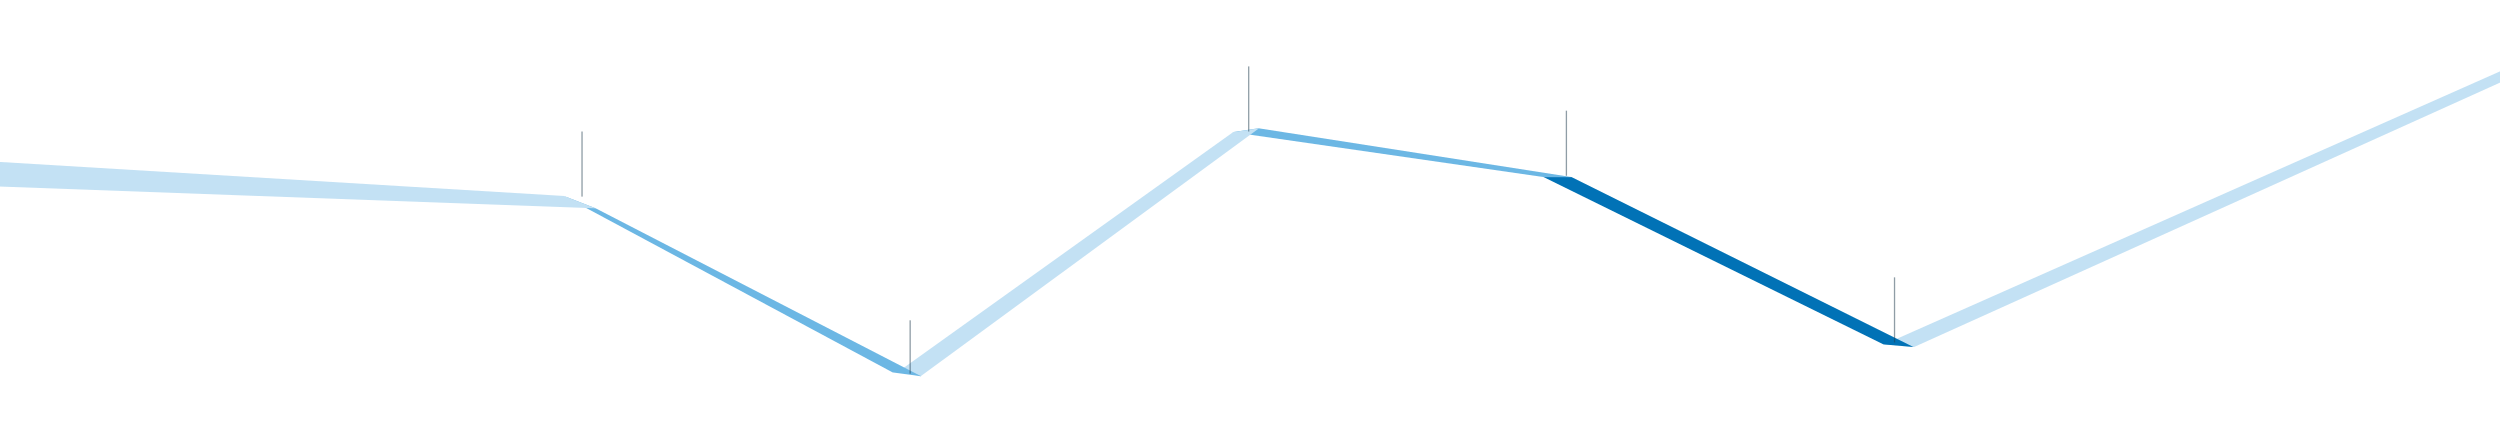 <svg width="1920" height="344" viewBox="0 0 1920 344" fill="none" xmlns="http://www.w3.org/2000/svg">
<path d="M1936.5 47.5L1447 264.5L1470 266.5L1952.65 48.717L1936.5 47.5Z" fill="#C3E1F4"/>
<path d="M1446.5 264.5L1185.5 136H1206.95L1469.5 266.5L1446.5 264.5Z" fill="#0172B6"/>
<path d="M946.5 101.5L1185.5 136H1206.95L966.5 98.5L946.5 101.5Z" fill="#6CB7E4"/>
<path d="M947 101.5L690.5 285L707 289L966.974 98.5L947 101.5Z" fill="#C3E1F4"/>
<path d="M433 150.5L685.5 286L707.5 289L457.5 160L433 150.5Z" fill="#6CB7E4"/>
<path d="M433 150.5L-568.026 90.144V122.5L457.5 160L433 150.5Z" fill="#C3E1F4"/>
<path opacity="0.5" d="M447 101L447 151" stroke="#203D4F"/>
<!-- <circle cx="448" cy="80" r="30" fill="#203D4F"/>
<path d="M440.455 91.21C439.175 91.21 438.015 90.82 436.975 90.04C435.935 89.26 435.105 88.08 434.485 86.5C433.865 84.92 433.555 82.92 433.555 80.5C433.555 78.06 433.865 76.06 434.485 74.5C435.105 72.92 435.935 71.74 436.975 70.96C438.015 70.18 439.175 69.79 440.455 69.79C441.755 69.79 442.925 70.18 443.965 70.96C445.025 71.74 445.865 72.92 446.485 74.5C447.105 76.06 447.415 78.06 447.415 80.5C447.415 82.92 447.105 84.92 446.485 86.5C445.865 88.08 445.025 89.26 443.965 90.04C442.925 90.82 441.755 91.21 440.455 91.21ZM440.455 88.66C441.135 88.66 441.765 88.39 442.345 87.85C442.925 87.29 443.395 86.41 443.755 85.21C444.115 84.01 444.295 82.44 444.295 80.5C444.295 78.54 444.115 76.97 443.755 75.79C443.395 74.59 442.925 73.72 442.345 73.18C441.765 72.62 441.135 72.34 440.455 72.34C439.795 72.34 439.175 72.62 438.595 73.18C438.015 73.72 437.545 74.59 437.185 75.79C436.845 76.97 436.675 78.54 436.675 80.5C436.675 82.44 436.845 84.01 437.185 85.21C437.545 86.41 438.015 87.29 438.595 87.85C439.175 88.39 439.795 88.66 440.455 88.66ZM450.93 91C450.47 91 450.24 90.64 450.24 89.92V89.53C450.24 88.81 450.47 88.45 450.93 88.45H455.79V73.06L450.84 73.87C450.66 73.87 450.52 73.77 450.42 73.57C450.32 73.35 450.25 73.1 450.21 72.82C450.17 72.52 450.15 72.27 450.15 72.07C450.15 71.71 450.35 71.49 450.75 71.41L457.86 69.91C458.08 69.91 458.3 69.98 458.52 70.12C458.76 70.24 458.88 70.39 458.88 70.57V88.45H462.87C463.33 88.45 463.56 88.81 463.56 89.53V89.92C463.56 90.64 463.33 91 462.87 91H450.93Z" fill="white"/> -->
<path opacity="0.5" d="M699 246L699 287" stroke="#203D4F"/>
<!-- <circle cx="700" cy="216" r="29.5" fill="white" stroke="#203D4F"/>
<path d="M692.455 227.21C691.175 227.21 690.015 226.82 688.975 226.04C687.935 225.26 687.105 224.08 686.485 222.5C685.865 220.92 685.555 218.92 685.555 216.5C685.555 214.06 685.865 212.06 686.485 210.5C687.105 208.92 687.935 207.74 688.975 206.96C690.015 206.18 691.175 205.79 692.455 205.79C693.755 205.79 694.925 206.18 695.965 206.96C697.025 207.74 697.865 208.92 698.485 210.5C699.105 212.06 699.415 214.06 699.415 216.5C699.415 218.92 699.105 220.92 698.485 222.5C697.865 224.08 697.025 225.26 695.965 226.04C694.925 226.82 693.755 227.21 692.455 227.21ZM692.455 224.66C693.135 224.66 693.765 224.39 694.345 223.85C694.925 223.29 695.395 222.41 695.755 221.21C696.115 220.01 696.295 218.44 696.295 216.5C696.295 214.54 696.115 212.97 695.755 211.79C695.395 210.59 694.925 209.72 694.345 209.18C693.765 208.62 693.135 208.34 692.455 208.34C691.795 208.34 691.175 208.62 690.595 209.18C690.015 209.72 689.545 210.59 689.185 211.79C688.845 212.97 688.675 214.54 688.675 216.5C688.675 218.44 688.845 220.01 689.185 221.21C689.545 222.41 690.015 223.29 690.595 223.85C691.175 224.39 691.795 224.66 692.455 224.66ZM702.57 227C702.43 227 702.31 226.91 702.21 226.73C702.11 226.53 702.03 226.3 701.97 226.04C701.91 225.76 701.88 225.51 701.88 225.29C701.88 225.05 701.92 224.89 702 224.81L709.71 215.21C710.23 214.53 710.61 213.98 710.85 213.56C711.09 213.12 711.25 212.73 711.33 212.39C711.43 212.05 711.48 211.68 711.48 211.28C711.48 210.36 711.16 209.65 710.52 209.15C709.9 208.63 709.06 208.37 708 208.37C707.18 208.37 706.48 208.49 705.9 208.73C705.34 208.97 704.89 209.21 704.55 209.45C704.23 209.69 703.98 209.81 703.8 209.81C703.64 209.81 703.47 209.71 703.29 209.51C703.11 209.31 702.95 209.08 702.81 208.82C702.69 208.56 702.63 208.34 702.63 208.16C702.63 207.8 702.81 207.48 703.17 207.2C703.55 206.92 704.03 206.68 704.61 206.48C705.19 206.26 705.8 206.09 706.44 205.97C707.08 205.85 707.66 205.79 708.18 205.79C710.18 205.79 711.75 206.28 712.89 207.26C714.03 208.22 714.6 209.51 714.6 211.13C714.6 211.65 714.56 212.14 714.48 212.6C714.4 213.04 714.25 213.49 714.03 213.95C713.83 214.41 713.52 214.94 713.1 215.54C712.7 216.14 712.18 216.85 711.54 217.67C710.92 218.47 710.14 219.43 709.2 220.55L706.02 224.48H714.15C714.61 224.48 714.84 224.83 714.84 225.53V225.92C714.84 226.64 714.61 227 714.15 227H702.57Z" fill="#203D4F"/> -->
<path opacity="0.5" d="M959 51L959 101" stroke="#203D4F"/>
<!-- <circle cx="960" cy="30" r="29.5" fill="white" stroke="#203D4F"/>
<path d="M952.455 41.21C951.175 41.21 950.015 40.82 948.975 40.04C947.935 39.26 947.105 38.08 946.485 36.5C945.865 34.92 945.555 32.92 945.555 30.5C945.555 28.06 945.865 26.06 946.485 24.5C947.105 22.92 947.935 21.74 948.975 20.96C950.015 20.18 951.175 19.79 952.455 19.79C953.755 19.79 954.925 20.18 955.965 20.96C957.025 21.74 957.865 22.92 958.485 24.5C959.105 26.06 959.415 28.06 959.415 30.5C959.415 32.92 959.105 34.92 958.485 36.5C957.865 38.08 957.025 39.26 955.965 40.04C954.925 40.82 953.755 41.21 952.455 41.21ZM952.455 38.66C953.135 38.66 953.765 38.39 954.345 37.85C954.925 37.29 955.395 36.41 955.755 35.21C956.115 34.01 956.295 32.44 956.295 30.5C956.295 28.54 956.115 26.97 955.755 25.79C955.395 24.59 954.925 23.72 954.345 23.18C953.765 22.62 953.135 22.34 952.455 22.34C951.795 22.34 951.175 22.62 950.595 23.18C950.015 23.72 949.545 24.59 949.185 25.79C948.845 26.97 948.675 28.54 948.675 30.5C948.675 32.44 948.845 34.01 949.185 35.21C949.545 36.41 950.015 37.29 950.595 37.85C951.175 38.39 951.795 38.66 952.455 38.66ZM967.94 41.21C967.16 41.21 966.4 41.15 965.66 41.03C964.92 40.93 964.26 40.8 963.68 40.64C963.1 40.46 962.63 40.25 962.27 40.01C961.93 39.77 961.76 39.52 961.76 39.26C961.76 39.06 961.83 38.83 961.97 38.57C962.11 38.31 962.27 38.08 962.45 37.88C962.65 37.66 962.81 37.55 962.93 37.55C963.13 37.55 963.42 37.64 963.8 37.82C964.2 38 964.71 38.19 965.33 38.39C965.97 38.57 966.72 38.66 967.58 38.66C968.18 38.66 968.78 38.54 969.38 38.3C969.98 38.06 970.48 37.67 970.88 37.13C971.3 36.57 971.51 35.81 971.51 34.85C971.51 33.47 971.14 32.51 970.4 31.97C969.66 31.43 968.62 31.16 967.28 31.16H966.35C965.89 31.16 965.66 30.8 965.66 30.08V29.69C965.66 28.99 965.89 28.64 966.35 28.64H967.13C968.05 28.64 968.78 28.45 969.32 28.07C969.86 27.67 970.25 27.2 970.49 26.66C970.73 26.12 970.85 25.6 970.85 25.1C970.85 24.7 970.75 24.29 970.55 23.87C970.37 23.43 970.05 23.07 969.59 22.79C969.13 22.51 968.47 22.37 967.61 22.37C966.75 22.37 966.05 22.45 965.51 22.61C964.97 22.75 964.55 22.91 964.25 23.09C963.95 23.25 963.71 23.33 963.53 23.33C963.39 23.33 963.23 23.22 963.05 23C962.87 22.78 962.71 22.53 962.57 22.25C962.45 21.97 962.39 21.74 962.39 21.56C962.39 21.3 962.57 21.06 962.93 20.84C963.29 20.62 963.75 20.44 964.31 20.3C964.87 20.14 965.47 20.02 966.11 19.94C966.75 19.84 967.34 19.79 967.88 19.79C969.68 19.79 971.14 20.24 972.26 21.14C973.4 22.04 973.97 23.36 973.97 25.1C973.97 26.14 973.67 27.02 973.07 27.74C972.49 28.46 971.79 28.98 970.97 29.3V29.42C971.63 29.62 972.24 29.97 972.8 30.47C973.36 30.95 973.81 31.56 974.15 32.3C974.49 33.04 974.66 33.91 974.66 34.91C974.66 36.01 974.46 36.96 974.06 37.76C973.68 38.56 973.16 39.22 972.5 39.74C971.86 40.24 971.14 40.61 970.34 40.85C969.56 41.09 968.76 41.21 967.94 41.21Z" fill="#203D4F"/> -->
<path opacity="0.5" d="M1203 85L1203 135" stroke="#203D4F"/>
<!-- <circle cx="1204" cy="64" r="29.5" fill="white" stroke="#203D4F"/>
<path d="M1196.46 75.21C1195.18 75.21 1194.02 74.82 1192.98 74.04C1191.94 73.26 1191.11 72.08 1190.49 70.5C1189.87 68.92 1189.56 66.92 1189.56 64.5C1189.56 62.06 1189.87 60.06 1190.49 58.5C1191.11 56.92 1191.94 55.74 1192.98 54.96C1194.02 54.18 1195.18 53.79 1196.46 53.79C1197.76 53.79 1198.93 54.18 1199.97 54.96C1201.03 55.74 1201.87 56.92 1202.49 58.5C1203.11 60.06 1203.42 62.06 1203.42 64.5C1203.42 66.92 1203.11 68.92 1202.49 70.5C1201.87 72.08 1201.03 73.26 1199.97 74.04C1198.93 74.82 1197.76 75.21 1196.46 75.21ZM1196.46 72.66C1197.14 72.66 1197.77 72.39 1198.35 71.85C1198.93 71.29 1199.4 70.41 1199.76 69.21C1200.12 68.01 1200.3 66.44 1200.3 64.5C1200.3 62.54 1200.12 60.97 1199.76 59.79C1199.4 58.59 1198.93 57.72 1198.35 57.18C1197.77 56.62 1197.14 56.34 1196.46 56.34C1195.8 56.34 1195.18 56.62 1194.6 57.18C1194.02 57.72 1193.55 58.59 1193.19 59.79C1192.85 60.97 1192.68 62.54 1192.68 64.5C1192.68 66.44 1192.85 68.01 1193.19 69.21C1193.55 70.41 1194.02 71.29 1194.6 71.85C1195.18 72.39 1195.8 72.66 1196.46 72.66ZM1215.66 75.06C1214.88 75.06 1214.49 74.81 1214.49 74.31V70.2H1205.73C1205.63 70.2 1205.51 70.09 1205.37 69.87C1205.23 69.63 1205.12 69.36 1205.04 69.06C1204.96 68.76 1204.92 68.51 1204.92 68.31C1204.92 68.15 1204.94 68.04 1204.98 67.98L1214.55 54.39C1214.69 54.23 1214.87 54.12 1215.09 54.06C1215.31 53.98 1215.55 53.94 1215.81 53.94H1216.38C1217.16 53.94 1217.55 54.19 1217.55 54.69V67.65H1219.32C1219.78 67.65 1220.01 68.01 1220.01 68.73V69.12C1220.01 69.84 1219.78 70.2 1219.32 70.2H1217.55V74.31C1217.55 74.81 1217.16 75.06 1216.38 75.06H1215.66ZM1208.31 67.65H1214.49V61.02C1214.49 60.66 1214.51 60.25 1214.55 59.79C1214.59 59.31 1214.64 58.91 1214.7 58.59L1214.58 58.53L1208.31 67.65Z" fill="#203D4F"/> -->
<path opacity="0.5" d="M1455 213L1455 263" stroke="#203D4F"/>
<!-- <circle cx="1456" cy="192" r="29.5" fill="white" stroke="#203D4F"/>
<path d="M1448.46 203.21C1447.18 203.21 1446.02 202.82 1444.98 202.04C1443.94 201.26 1443.11 200.08 1442.49 198.5C1441.87 196.92 1441.56 194.92 1441.56 192.5C1441.56 190.06 1441.87 188.06 1442.49 186.5C1443.11 184.92 1443.94 183.74 1444.98 182.96C1446.02 182.18 1447.18 181.79 1448.46 181.79C1449.76 181.79 1450.93 182.18 1451.97 182.96C1453.03 183.74 1453.87 184.92 1454.49 186.5C1455.11 188.06 1455.42 190.06 1455.42 192.5C1455.42 194.92 1455.11 196.92 1454.49 198.5C1453.87 200.08 1453.03 201.26 1451.97 202.04C1450.93 202.82 1449.76 203.21 1448.46 203.21ZM1448.46 200.66C1449.14 200.66 1449.77 200.39 1450.35 199.85C1450.93 199.29 1451.4 198.41 1451.76 197.21C1452.12 196.01 1452.3 194.44 1452.3 192.5C1452.3 190.54 1452.12 188.97 1451.76 187.79C1451.4 186.59 1450.93 185.72 1450.35 185.18C1449.77 184.62 1449.14 184.34 1448.46 184.34C1447.8 184.34 1447.18 184.62 1446.6 185.18C1446.02 185.72 1445.55 186.59 1445.19 187.79C1444.85 188.97 1444.68 190.54 1444.68 192.5C1444.68 194.44 1444.85 196.01 1445.19 197.21C1445.55 198.41 1446.02 199.29 1446.6 199.85C1447.18 200.39 1447.8 200.66 1448.46 200.66ZM1463.52 203.21C1462.42 203.21 1461.44 203.11 1460.58 202.91C1459.72 202.71 1459.04 202.46 1458.54 202.16C1458.06 201.86 1457.82 201.57 1457.82 201.29C1457.82 201.09 1457.89 200.86 1458.03 200.6C1458.19 200.32 1458.36 200.08 1458.54 199.88C1458.74 199.66 1458.91 199.55 1459.05 199.55C1459.23 199.55 1459.5 199.64 1459.86 199.82C1460.22 200 1460.7 200.19 1461.3 200.39C1461.92 200.57 1462.65 200.66 1463.49 200.66C1464.27 200.66 1464.97 200.51 1465.59 200.21C1466.23 199.91 1466.74 199.46 1467.12 198.86C1467.52 198.24 1467.72 197.49 1467.72 196.61C1467.72 195.35 1467.31 194.39 1466.49 193.73C1465.69 193.07 1464.46 192.74 1462.8 192.74H1460.04C1459.68 192.74 1459.43 192.66 1459.29 192.5C1459.17 192.34 1459.11 192.09 1459.11 191.75L1459.65 182.99C1459.67 182.63 1459.76 182.38 1459.92 182.24C1460.08 182.08 1460.34 182 1460.7 182H1468.92C1469.38 182 1469.61 182.36 1469.61 183.08V183.56C1469.61 184.22 1469.38 184.55 1468.92 184.55H1462.56L1462.2 190.19H1463.52C1464.44 190.19 1465.33 190.29 1466.19 190.49C1467.05 190.69 1467.83 191.04 1468.53 191.54C1469.25 192.02 1469.82 192.67 1470.24 193.49C1470.66 194.31 1470.87 195.34 1470.87 196.58C1470.87 197.88 1470.65 198.96 1470.21 199.82C1469.79 200.66 1469.22 201.33 1468.5 201.83C1467.78 202.33 1466.98 202.69 1466.1 202.91C1465.24 203.11 1464.38 203.21 1463.52 203.21Z" fill="#203D4F"/> -->
</svg>
